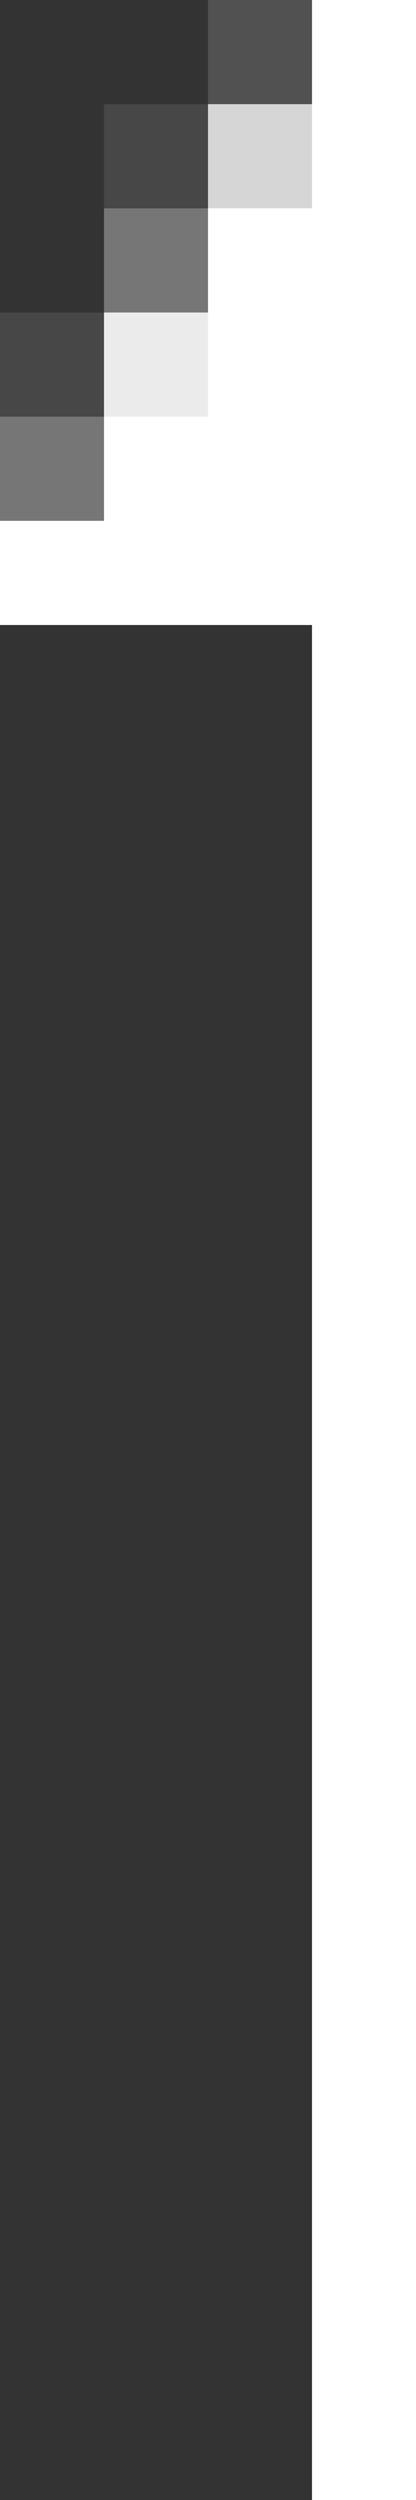 <?xml version="1.0" encoding="utf-8"?>
<!-- Generator: Adobe Illustrator 24.3.0, SVG Export Plug-In . SVG Version: 6.00 Build 0)  -->
<svg version="1.1" id="圖層_1" xmlns="http://www.w3.org/2000/svg" xmlns:xlink="http://www.w3.org/1999/xlink" x="0px" y="0px"
	 viewBox="0 0 4 24" width="4" height="24" style="enable-background:new 0 0 4 24;" xml:space="preserve">
<rect x="0" y="0" width="4" height="24" fill="#333333" stroke="none"/>
<style type="text/css">
	.st0{fill:#fff;}
	.st1{opacity:0.8;fill:#fff;}
	.st2{opacity:0.9;fill:#fff;}
	.st3{opacity:0.33;fill:#fff;}
	.st4{opacity:0.1;fill:#fff;}
	.st5{opacity:0.15;fill:#fff;}
</style>
<g>
	<rect x="3" class="st0" width="1" height="24"/>
</g>
<rect x="2" y="1" class="st1" width="1" height="1"/>
<rect x="2" y="2" class="st0" width="1" height="1"/>
<rect x="2" y="3" class="st0" width="1" height="1"/>
<rect x="2" y="4" class="st0" width="1" height="1"/>
<rect x="2" y="5" class="st0" width="1" height="1"/>
<rect x="1" y="5" class="st0" width="1" height="1"/>
<rect y="5" class="st0" width="1" height="1"/>
<rect x="1" y="4" class="st0" width="1" height="1"/>
<rect x="1" y="3" class="st2" width="1" height="1"/>
<rect x="1" y="2" class="st3" width="1" height="1"/>
<rect y="4" class="st3" width="1" height="1"/>
<rect y="3" class="st4" width="1" height="1"/>
<rect x="1" y="1" class="st4" width="1" height="1"/>
<rect x="2" class="st5" width="1" height="1"/>
</svg>
